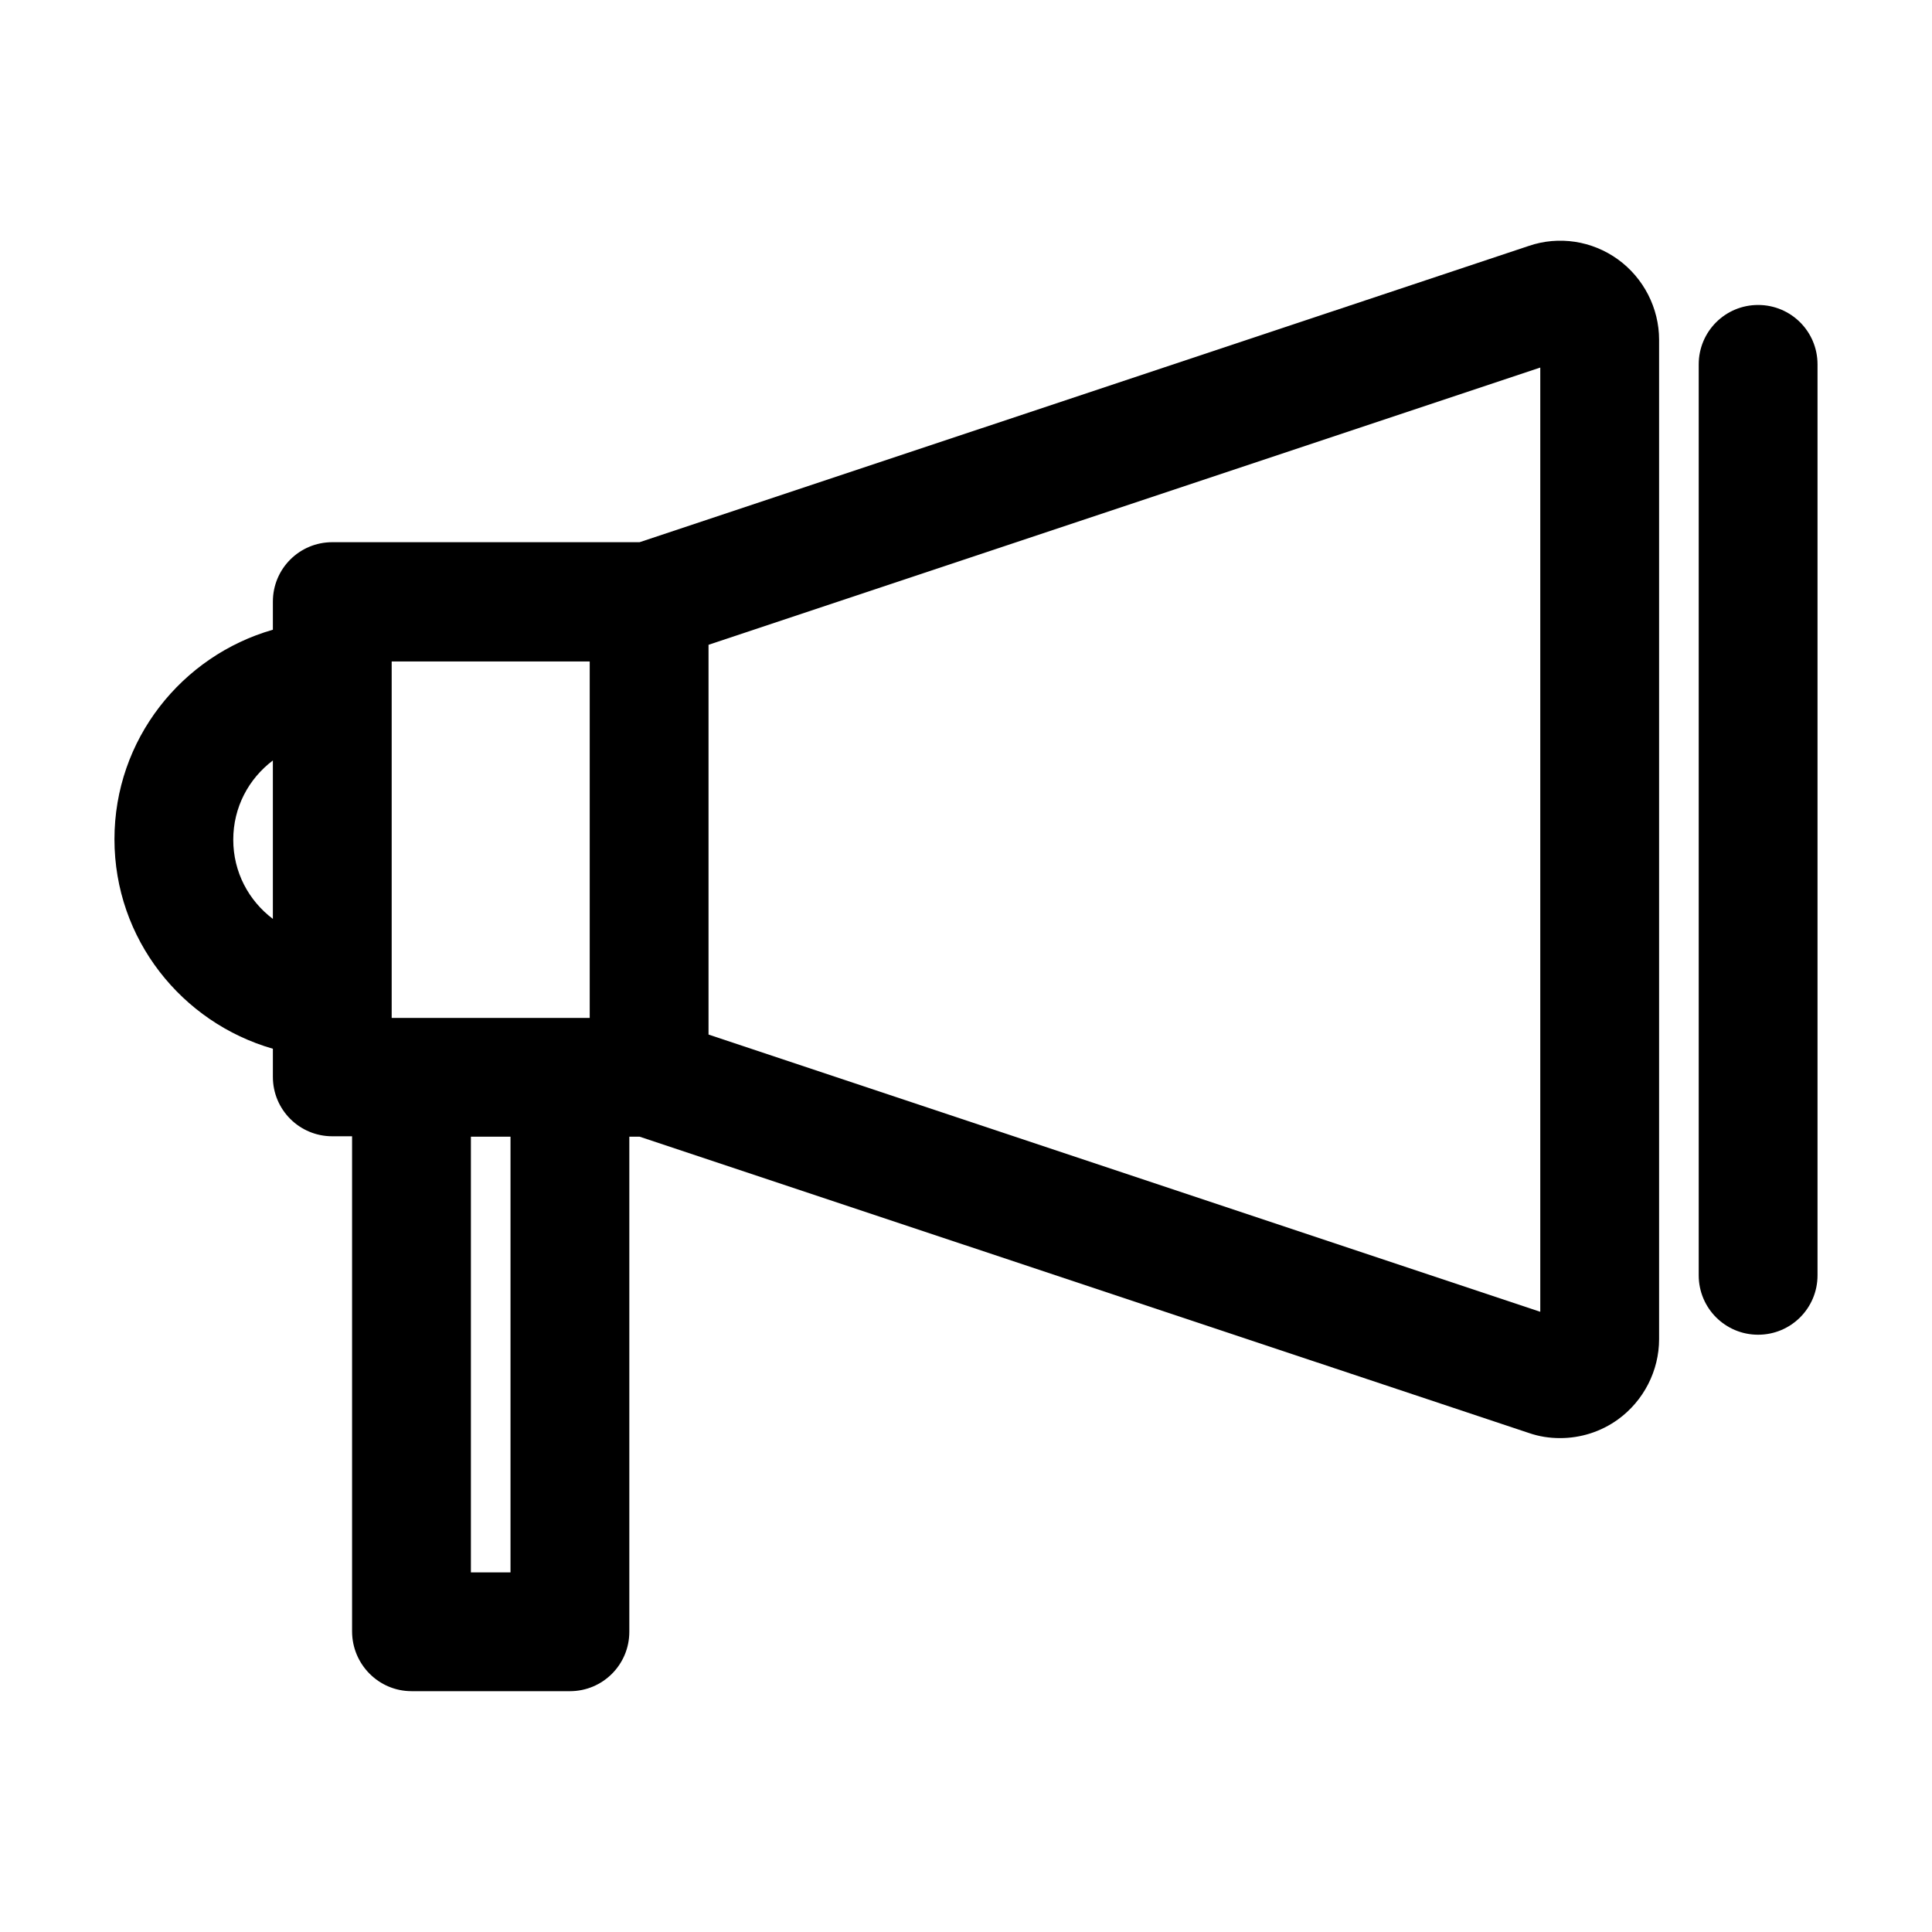 <?xml version="1.0" encoding="UTF-8"?>
<!-- Uploaded to: SVG Repo, www.svgrepo.com, Generator: SVG Repo Mixer Tools -->
<svg fill="#000000" width="800px" height="800px" version="1.1" viewBox="144 144 512 512" xmlns="http://www.w3.org/2000/svg">
 <g>
  <path d="m253.05 592.18h41.984c8.711 0 15.742-7.031 15.742-15.742v-131.2h2.731l235.64 78.512c2.731 0.945 5.457 1.363 8.293 1.363 5.457 0 10.812-1.68 15.324-4.934 6.824-4.934 10.914-12.91 10.914-21.309v-264.82c0-8.398-4.094-16.375-10.914-21.309-6.824-4.934-15.641-6.297-23.617-3.57l-235.64 78.512-81.449 0.004c-8.711 0-15.742 7.031-15.742 15.742v7.453c-24.141 6.926-41.984 29.074-41.984 55.523 0 26.449 17.844 48.598 41.984 55.523v7.453c0 8.711 7.031 15.742 15.742 15.742h5.246v131.2c0 8.715 7.035 15.852 15.746 15.852zm78.719-277.3 220.42-73.473v250.23l-220.42-73.473zm-52.48 245.82h-10.496v-115.46h10.496zm-31.488-152.19v-89.215h52.48v94.465h-52.48zm-31.488-20.992c-6.402-4.828-10.496-12.387-10.496-20.992s4.094-16.164 10.496-20.992z"/>
  <path d="m609.92 224.82c-8.711 0-15.742 7.031-15.742 15.742v241.41c0 8.711 7.031 15.742 15.742 15.742 8.711 0 15.742-7.031 15.742-15.742v-241.41c0.004-8.711-7.031-15.742-15.742-15.742z"/>
 </g>
</svg>